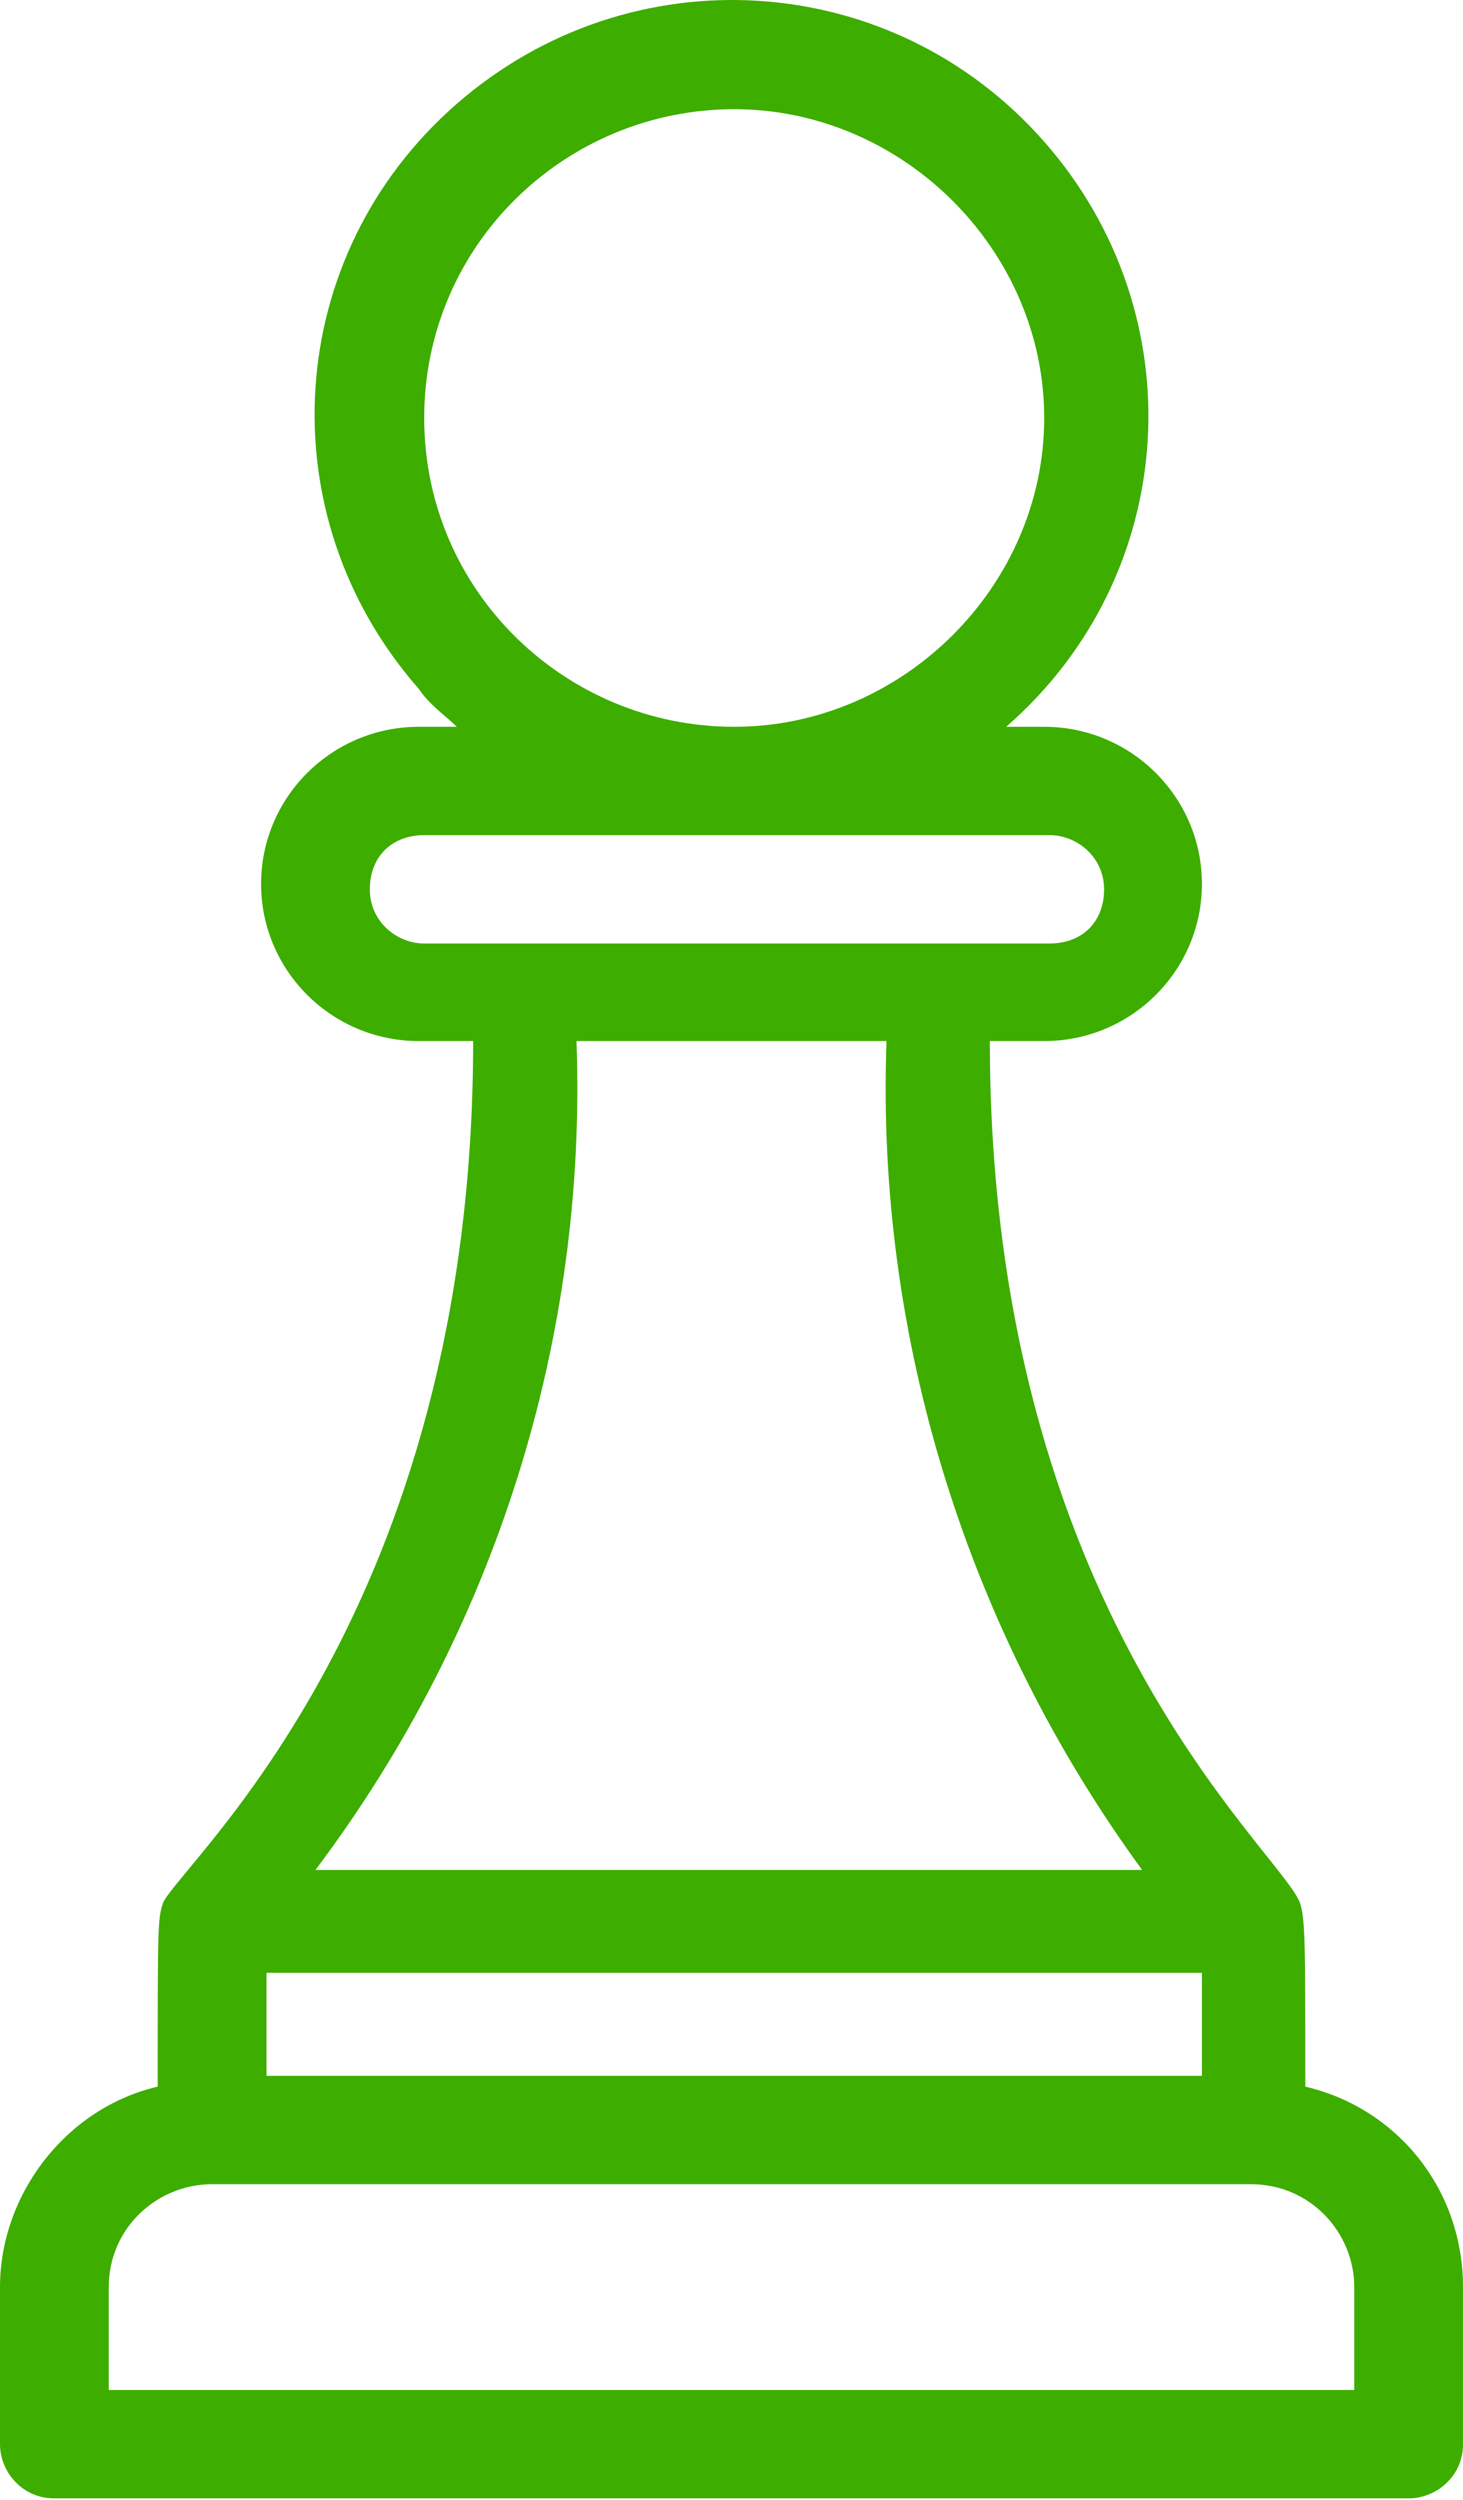 <?xml version="1.0" encoding="UTF-8"?>
<svg width="24px" height="41px" viewBox="0 0 24 41" version="1.1" xmlns="http://www.w3.org/2000/svg" xmlns:xlink="http://www.w3.org/1999/xlink">
    <title>Shape</title>
    <g id="Subpages" stroke="none" stroke-width="1" fill="none" fill-rule="evenodd">
        <g id="Strat_Dev-modal" transform="translate(-258, -756)" fill="#3DAD00" fill-rule="nonzero">
            <g id="Group-4" transform="translate(208, 726)">
                <g id="Group" transform="translate(50, 30)">
                    <path d="M21.413,34.222 C21.413,31.823 21.413,31.468 21.323,31.201 C20.967,30.313 16.238,26.403 16.238,17.074 L17.13,17.074 C18.558,17.074 19.717,15.919 19.717,14.497 C19.717,13.075 18.558,11.92 17.13,11.92 L16.506,11.92 C19.361,9.432 19.628,5.167 17.13,2.324 C14.632,-0.519 10.349,-0.786 7.494,1.702 C4.639,4.19 4.372,8.455 6.87,11.298 C7.048,11.565 7.316,11.742 7.494,11.92 L6.87,11.92 C5.442,11.92 4.283,13.075 4.283,14.497 C4.283,15.919 5.442,17.074 6.87,17.074 L7.762,17.074 C7.762,26.403 3.033,30.49 2.677,31.201 C2.587,31.468 2.587,31.557 2.587,34.222 C1.071,34.578 0,35.999 0,37.51 L0,40.087 C0,40.531 0.357,40.975 0.892,40.975 L23.108,40.975 C23.554,40.975 24,40.62 24,40.087 L24,37.51 C24,35.91 22.929,34.578 21.413,34.222 Z M4.372,32.356 L19.717,32.356 L19.717,34.045 L4.372,34.045 L4.372,32.356 Z M6.959,6.856 C6.959,4.012 9.279,1.791 12.045,1.791 C14.81,1.791 17.13,4.101 17.13,6.856 C17.13,9.61 14.81,11.92 12.045,11.92 C9.279,11.92 6.959,9.699 6.959,6.856 Z M6.959,13.697 L17.219,13.697 C17.665,13.697 18.112,14.053 18.112,14.586 C18.112,15.119 17.755,15.474 17.219,15.474 L6.959,15.474 C6.513,15.474 6.067,15.119 6.067,14.586 C6.067,14.053 6.424,13.697 6.959,13.697 Z M9.457,17.074 L14.543,17.074 C14.364,21.961 15.881,26.759 18.736,30.668 L5.175,30.668 C8.119,26.759 9.636,21.961 9.457,17.074 Z M22.305,39.198 L1.784,39.198 L1.784,37.51 C1.784,36.532 2.587,35.822 3.48,35.822 L20.52,35.822 C21.502,35.822 22.216,36.621 22.216,37.51 L22.216,39.198 L22.305,39.198 Z" id="Shape"></path>
                </g>
            </g>
        </g>
    </g>
</svg>